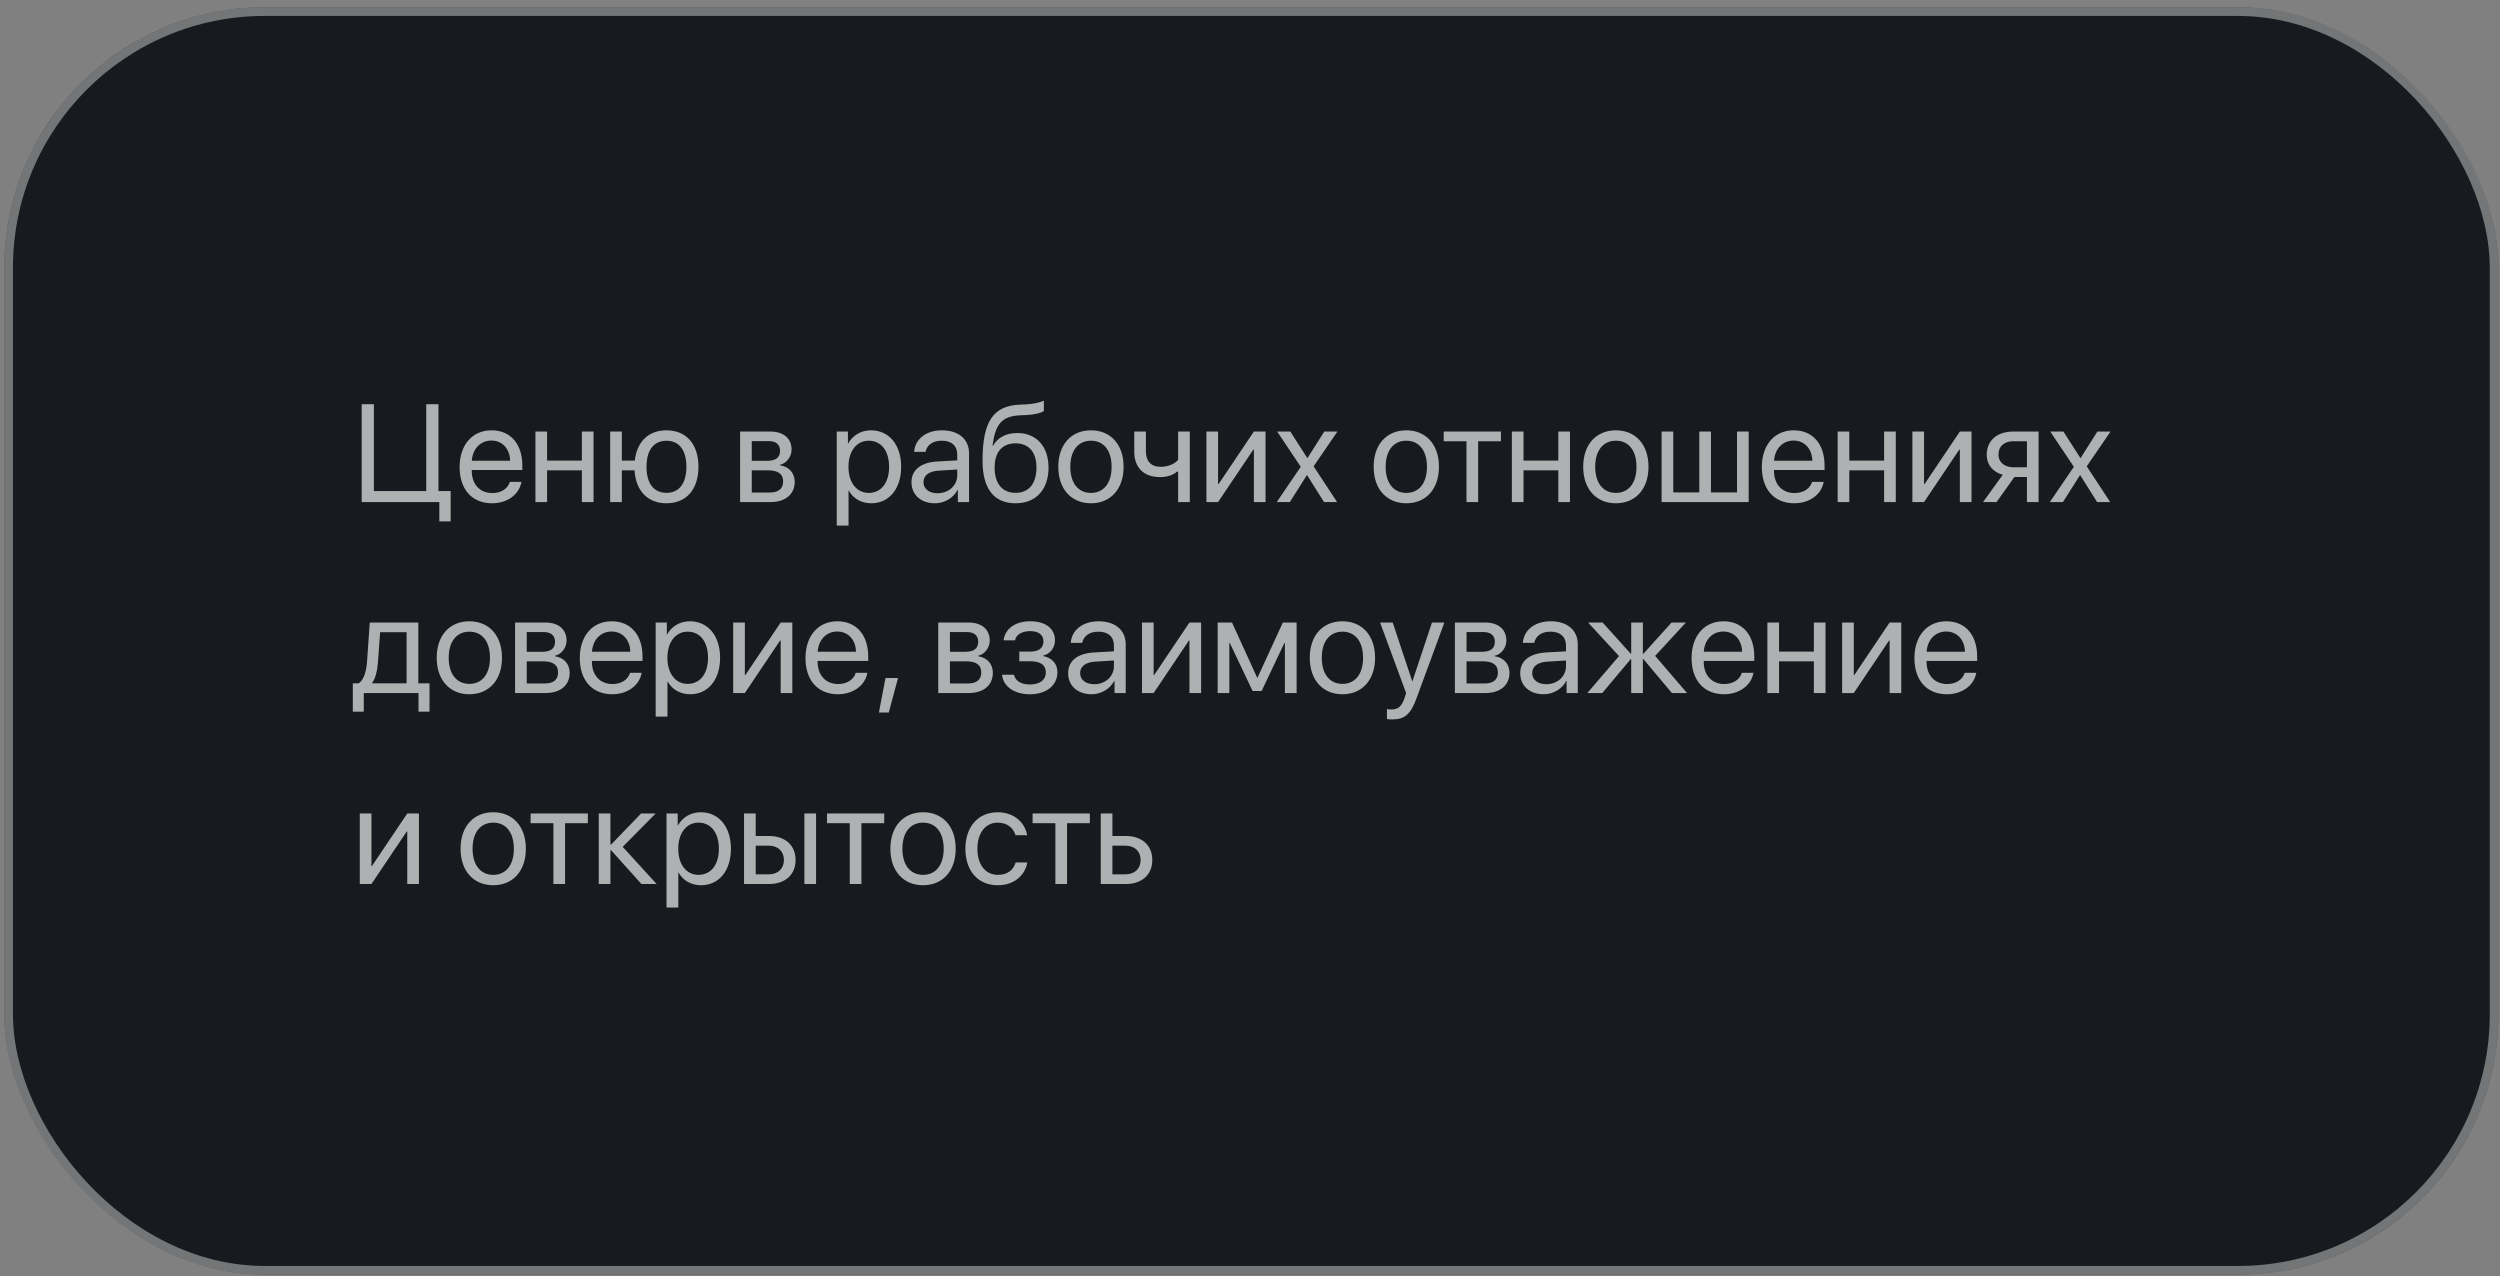 <?xml version="1.0" encoding="UTF-8"?> <svg xmlns="http://www.w3.org/2000/svg" width="288" height="147" viewBox="0 0 288 147" fill="none"><rect x="0" y="0" width="288" height="147" fill="#808080" stroke="none"/> <rect x="0.494" y="0.838" width="287.325" height="146" rx="30" fill="#171A1E"></rect> <path opacity="0.7" d="M51.916 60.065H50.611V57.838H41.666V46.565H43.072V56.572H49.103V46.565H50.51V56.572H51.916V60.065ZM56.603 50.752C55.33 50.752 54.44 51.728 54.353 53.08H58.768C58.736 51.721 57.885 50.752 56.603 50.752ZM58.736 55.51H60.072C59.838 56.932 58.463 57.978 56.69 57.978C54.361 57.978 52.947 56.361 52.947 53.807C52.947 51.283 54.385 49.572 56.627 49.572C58.822 49.572 60.174 51.166 60.174 53.627V54.143H54.346V54.221C54.346 55.775 55.26 56.799 56.721 56.799C57.752 56.799 58.51 56.275 58.736 55.51ZM67.033 57.838V54.182H63.025V57.838H61.682V49.713H63.025V53.065H67.033V49.713H68.377V57.838H67.033ZM76.775 57.978C74.619 57.978 73.244 56.549 73.096 54.182H71.635V57.838H70.291V49.713H71.635V53.065H73.127C73.369 50.877 74.713 49.572 76.775 49.572C79.057 49.572 80.463 51.158 80.463 53.775C80.463 56.385 79.057 57.978 76.775 57.978ZM76.775 56.775C78.244 56.775 79.072 55.682 79.072 53.775C79.072 51.861 78.244 50.775 76.775 50.775C75.307 50.775 74.478 51.861 74.478 53.775C74.478 55.682 75.307 56.775 76.775 56.775ZM88.549 50.815H86.603V53.088H88.346C89.369 53.088 89.861 52.713 89.861 51.932C89.861 51.213 89.4 50.815 88.549 50.815ZM88.455 54.182H86.603V56.736H88.697C89.682 56.736 90.213 56.291 90.213 55.471C90.213 54.603 89.643 54.182 88.455 54.182ZM85.26 57.838V49.713H88.736C90.26 49.713 91.189 50.502 91.189 51.791C91.189 52.619 90.603 53.385 89.853 53.541V53.603C90.877 53.744 91.549 54.486 91.549 55.502C91.549 56.94 90.486 57.838 88.76 57.838H85.26ZM100.338 49.572C102.408 49.572 103.814 51.228 103.814 53.775C103.814 56.322 102.416 57.978 100.369 57.978C99.205 57.978 98.268 57.408 97.783 56.518H97.752V60.549H96.393V49.713H97.682V51.088H97.713C98.213 50.174 99.158 49.572 100.338 49.572ZM100.072 56.783C101.518 56.783 102.424 55.619 102.424 53.775C102.424 51.94 101.518 50.768 100.072 50.768C98.682 50.768 97.744 51.971 97.744 53.775C97.744 55.588 98.682 56.783 100.072 56.783ZM108.01 56.822C109.291 56.822 110.275 55.924 110.275 54.752V54.088L108.104 54.221C107.01 54.291 106.385 54.775 106.385 55.541C106.385 56.315 107.033 56.822 108.01 56.822ZM107.705 57.978C106.088 57.978 105.002 57.002 105.002 55.541C105.002 54.15 106.072 53.275 107.947 53.166L110.275 53.033V52.353C110.275 51.361 109.619 50.768 108.494 50.768C107.447 50.768 106.791 51.26 106.619 52.057H105.307C105.4 50.65 106.604 49.572 108.525 49.572C110.432 49.572 111.635 50.603 111.635 52.221V57.838H110.346V56.44H110.314C109.83 57.369 108.799 57.978 107.705 57.978ZM116.994 57.978C114.502 57.978 113.189 56.307 113.189 53.08C113.189 48.596 114.377 46.728 117.533 46.611L118.135 46.588C118.916 46.549 119.791 46.393 120.252 46.15V47.338C119.994 47.572 119.135 47.775 118.197 47.815L117.596 47.838C115.338 47.924 114.666 48.916 114.338 51.346H114.4C114.932 50.385 115.947 49.885 117.197 49.885C119.393 49.885 120.791 51.432 120.791 53.853C120.791 56.408 119.346 57.978 116.994 57.978ZM116.994 56.775C118.518 56.775 119.4 55.721 119.4 53.853C119.4 52.08 118.518 51.072 116.994 51.072C115.463 51.072 114.58 52.08 114.58 53.853C114.58 55.721 115.463 56.775 116.994 56.775ZM125.682 57.978C123.432 57.978 121.916 56.361 121.916 53.775C121.916 51.182 123.432 49.572 125.682 49.572C127.924 49.572 129.439 51.182 129.439 53.775C129.439 56.361 127.924 57.978 125.682 57.978ZM125.682 56.783C127.119 56.783 128.057 55.69 128.057 53.775C128.057 51.861 127.119 50.768 125.682 50.768C124.244 50.768 123.299 51.861 123.299 53.775C123.299 55.69 124.244 56.783 125.682 56.783ZM137.064 57.838H135.721V54.33H135.604C135.166 54.705 134.518 54.963 133.635 54.963C131.689 54.963 130.666 53.783 130.666 52.049V49.713H132.01V52.033C132.01 53.096 132.58 53.775 133.674 53.775C134.682 53.775 135.346 53.4 135.721 52.978V49.713H137.064V57.838ZM140.322 57.838H138.979V49.713H140.322V55.76H140.385L144.447 49.713H145.791V57.838H144.447V51.791H144.385L140.322 57.838ZM150.58 54.744H150.549L148.588 57.838H147.08L149.846 53.775L147.127 49.713H148.643L150.596 52.76H150.627L152.557 49.713H154.072L151.33 53.721L154.033 57.838H152.525L150.58 54.744ZM162.01 57.978C159.76 57.978 158.244 56.361 158.244 53.775C158.244 51.182 159.76 49.572 162.01 49.572C164.252 49.572 165.768 51.182 165.768 53.775C165.768 56.361 164.252 57.978 162.01 57.978ZM162.01 56.783C163.447 56.783 164.385 55.69 164.385 53.775C164.385 51.861 163.447 50.768 162.01 50.768C160.572 50.768 159.627 51.861 159.627 53.775C159.627 55.69 160.572 56.783 162.01 56.783ZM172.908 49.713V50.83H170.283V57.838H168.939V50.83H166.314V49.713H172.908ZM179.518 57.838V54.182H175.51V57.838H174.166V49.713H175.51V53.065H179.518V49.713H180.861V57.838H179.518ZM186.15 57.978C183.9 57.978 182.385 56.361 182.385 53.775C182.385 51.182 183.9 49.572 186.15 49.572C188.393 49.572 189.908 51.182 189.908 53.775C189.908 56.361 188.393 57.978 186.15 57.978ZM186.15 56.783C187.588 56.783 188.525 55.69 188.525 53.775C188.525 51.861 187.588 50.768 186.15 50.768C184.713 50.768 183.768 51.861 183.768 53.775C183.768 55.69 184.713 56.783 186.15 56.783ZM191.416 57.838V49.713H192.76V56.721H195.76V49.713H197.104V56.721H200.104V49.713L201.447 49.713V57.838H191.416ZM206.619 50.752C205.346 50.752 204.455 51.728 204.369 53.08H208.783C208.752 51.721 207.9 50.752 206.619 50.752ZM208.752 55.51H210.088C209.854 56.932 208.479 57.978 206.705 57.978C204.377 57.978 202.963 56.361 202.963 53.807C202.963 51.283 204.4 49.572 206.643 49.572C208.838 49.572 210.189 51.166 210.189 53.627V54.143H204.361V54.221C204.361 55.775 205.275 56.799 206.736 56.799C207.768 56.799 208.525 56.275 208.752 55.51ZM217.049 57.838V54.182H213.041V57.838H211.697V49.713H213.041V53.065H217.049V49.713H218.393V57.838H217.049ZM221.65 57.838H220.307V49.713H221.65V55.76H221.713L225.775 49.713H227.119V57.838H225.775V51.791H225.713L221.65 57.838ZM231.947 53.83H233.502V50.83H231.947C230.893 50.83 230.221 51.408 230.221 52.385C230.221 53.228 230.9 53.83 231.947 53.83ZM233.502 57.838V54.947H232.064L230.002 57.838H228.447L230.713 54.697C229.564 54.369 228.869 53.525 228.869 52.408C228.869 50.736 230.072 49.713 231.939 49.713H234.846V57.838H233.502ZM239.643 54.744H239.611L237.65 57.838H236.143L238.908 53.775L236.189 49.713H237.705L239.658 52.76H239.689L241.619 49.713H243.135L240.393 53.721L243.096 57.838H241.588L239.643 54.744ZM46.838 78.721V72.83H43.791L43.541 76.252C43.471 77.26 43.26 78.143 42.877 78.658V78.721H46.838ZM41.908 81.986H40.643V78.721H41.322C41.916 78.33 42.205 77.314 42.283 76.221L42.596 71.713H48.19V78.721H49.478V81.986H48.213V79.838H41.908V81.986ZM54.072 79.978C51.822 79.978 50.307 78.361 50.307 75.775C50.307 73.182 51.822 71.572 54.072 71.572C56.315 71.572 57.83 73.182 57.83 75.775C57.83 78.361 56.315 79.978 54.072 79.978ZM54.072 78.783C55.51 78.783 56.447 77.689 56.447 75.775C56.447 73.861 55.51 72.768 54.072 72.768C52.635 72.768 51.69 73.861 51.69 75.775C51.69 77.689 52.635 78.783 54.072 78.783ZM62.627 72.814H60.682V75.088H62.424C63.447 75.088 63.94 74.713 63.94 73.932C63.94 73.213 63.478 72.814 62.627 72.814ZM62.533 76.182H60.682V78.736H62.775C63.76 78.736 64.291 78.291 64.291 77.471C64.291 76.603 63.721 76.182 62.533 76.182ZM59.338 79.838V71.713H62.815C64.338 71.713 65.268 72.502 65.268 73.791C65.268 74.619 64.682 75.385 63.932 75.541V75.603C64.955 75.744 65.627 76.486 65.627 77.502C65.627 78.939 64.564 79.838 62.838 79.838H59.338ZM70.447 72.752C69.174 72.752 68.283 73.728 68.197 75.08H72.611C72.58 73.721 71.728 72.752 70.447 72.752ZM72.58 77.51H73.916C73.682 78.932 72.307 79.978 70.533 79.978C68.205 79.978 66.791 78.361 66.791 75.807C66.791 73.283 68.228 71.572 70.471 71.572C72.666 71.572 74.018 73.166 74.018 75.627V76.143H68.189V76.221C68.189 77.775 69.103 78.799 70.564 78.799C71.596 78.799 72.353 78.275 72.58 77.51ZM79.478 71.572C81.549 71.572 82.955 73.228 82.955 75.775C82.955 78.322 81.557 79.978 79.51 79.978C78.346 79.978 77.408 79.408 76.924 78.518H76.893V82.549H75.533V71.713H76.822V73.088H76.853C77.353 72.174 78.299 71.572 79.478 71.572ZM79.213 78.783C80.658 78.783 81.564 77.619 81.564 75.775C81.564 73.939 80.658 72.768 79.213 72.768C77.822 72.768 76.885 73.971 76.885 75.775C76.885 77.588 77.822 78.783 79.213 78.783ZM85.807 79.838H84.463V71.713H85.807V77.76H85.869L89.932 71.713H91.275V79.838H89.932V73.791H89.869L85.807 79.838ZM96.447 72.752C95.174 72.752 94.283 73.728 94.197 75.08H98.611C98.58 73.721 97.728 72.752 96.447 72.752ZM98.58 77.51H99.916C99.682 78.932 98.307 79.978 96.533 79.978C94.205 79.978 92.791 78.361 92.791 75.807C92.791 73.283 94.228 71.572 96.471 71.572C98.666 71.572 100.018 73.166 100.018 75.627V76.143H94.189V76.221C94.189 77.775 95.103 78.799 96.564 78.799C97.596 78.799 98.353 78.275 98.58 77.51ZM102.385 82.08H101.252L102.01 78.103H103.455L102.385 82.08ZM111.377 72.814H109.432V75.088H111.174C112.197 75.088 112.689 74.713 112.689 73.932C112.689 73.213 112.229 72.814 111.377 72.814ZM111.283 76.182H109.432V78.736H111.525C112.51 78.736 113.041 78.291 113.041 77.471C113.041 76.603 112.471 76.182 111.283 76.182ZM108.088 79.838V71.713H111.564C113.088 71.713 114.018 72.502 114.018 73.791C114.018 74.619 113.432 75.385 112.682 75.541V75.603C113.705 75.744 114.377 76.486 114.377 77.502C114.377 78.939 113.314 79.838 111.588 79.838H108.088ZM118.643 79.978C116.861 79.978 115.572 79.103 115.432 77.728H116.807C116.963 78.439 117.635 78.853 118.643 78.853C119.822 78.853 120.479 78.291 120.479 77.502C120.479 76.588 119.869 76.174 118.643 76.174H117.424V75.064H118.643C119.674 75.064 120.205 74.674 120.205 73.877C120.205 73.197 119.721 72.705 118.674 72.705C117.713 72.705 117.041 73.119 116.932 73.768H115.611C115.783 72.424 116.955 71.572 118.674 71.572C120.525 71.572 121.533 72.463 121.533 73.768C121.533 74.596 121.002 75.33 120.189 75.518V75.58C121.26 75.814 121.814 76.502 121.814 77.439C121.814 78.955 120.549 79.978 118.643 79.978ZM126.057 78.822C127.338 78.822 128.322 77.924 128.322 76.752V76.088L126.15 76.221C125.057 76.291 124.432 76.775 124.432 77.541C124.432 78.314 125.08 78.822 126.057 78.822ZM125.752 79.978C124.135 79.978 123.049 79.002 123.049 77.541C123.049 76.15 124.119 75.275 125.994 75.166L128.322 75.033V74.353C128.322 73.361 127.666 72.768 126.541 72.768C125.494 72.768 124.838 73.26 124.666 74.057H123.354C123.447 72.65 124.65 71.572 126.572 71.572C128.479 71.572 129.682 72.603 129.682 74.221V79.838H128.393V78.439H128.361C127.877 79.369 126.846 79.978 125.752 79.978ZM132.9 79.838H131.557V71.713H132.9V77.76H132.963L137.025 71.713H138.369V79.838H137.025V73.791H136.963L132.9 79.838ZM141.619 79.838H140.275V71.713H141.924L144.814 78.041H144.877L147.783 71.713H149.369V79.838H148.018V74.072H147.963L145.338 79.603H144.299L141.674 74.072H141.619V79.838ZM154.65 79.978C152.4 79.978 150.885 78.361 150.885 75.775C150.885 73.182 152.4 71.572 154.65 71.572C156.893 71.572 158.408 73.182 158.408 75.775C158.408 78.361 156.893 79.978 154.65 79.978ZM154.65 78.783C156.088 78.783 157.025 77.689 157.025 75.775C157.025 73.861 156.088 72.768 154.65 72.768C153.213 72.768 152.268 73.861 152.268 75.775C152.268 77.689 153.213 78.783 154.65 78.783ZM160.361 82.877C160.197 82.877 159.924 82.861 159.775 82.83V81.689C159.924 81.721 160.135 81.728 160.307 81.728C161.064 81.728 161.486 81.361 161.799 80.416L161.986 79.846L158.986 71.713H160.439L162.689 78.478H162.713L164.963 71.713H166.393L163.197 80.408C162.502 82.307 161.83 82.877 160.361 82.877ZM170.893 72.814H168.947V75.088H170.689C171.713 75.088 172.205 74.713 172.205 73.932C172.205 73.213 171.744 72.814 170.893 72.814ZM170.799 76.182H168.947V78.736H171.041C172.025 78.736 172.557 78.291 172.557 77.471C172.557 76.603 171.986 76.182 170.799 76.182ZM167.604 79.838V71.713H171.08C172.604 71.713 173.533 72.502 173.533 73.791C173.533 74.619 172.947 75.385 172.197 75.541V75.603C173.221 75.744 173.893 76.486 173.893 77.502C173.893 78.939 172.83 79.838 171.104 79.838H167.604ZM178.135 78.822C179.416 78.822 180.4 77.924 180.4 76.752V76.088L178.229 76.221C177.135 76.291 176.51 76.775 176.51 77.541C176.51 78.314 177.158 78.822 178.135 78.822ZM177.83 79.978C176.213 79.978 175.127 79.002 175.127 77.541C175.127 76.15 176.197 75.275 178.072 75.166L180.4 75.033V74.353C180.4 73.361 179.744 72.768 178.619 72.768C177.572 72.768 176.916 73.26 176.744 74.057H175.432C175.525 72.65 176.729 71.572 178.65 71.572C180.557 71.572 181.76 72.603 181.76 74.221V79.838H180.471V78.439H180.439C179.955 79.369 178.924 79.978 177.83 79.978ZM190.674 75.557L194.346 79.838H192.604L189.322 75.932H189.26V79.838H187.916V75.932H187.861L184.58 79.838H182.861L186.51 75.58L182.947 71.713H184.619L187.861 75.307H187.916V71.713H189.26V75.307H189.322L192.564 71.713H194.221L190.674 75.557ZM198.525 72.752C197.252 72.752 196.361 73.728 196.275 75.08H200.689C200.658 73.721 199.807 72.752 198.525 72.752ZM200.658 77.51H201.994C201.76 78.932 200.385 79.978 198.611 79.978C196.283 79.978 194.869 78.361 194.869 75.807C194.869 73.283 196.307 71.572 198.549 71.572C200.744 71.572 202.096 73.166 202.096 75.627V76.143H196.268V76.221C196.268 77.775 197.182 78.799 198.643 78.799C199.674 78.799 200.432 78.275 200.658 77.51ZM208.955 79.838V76.182H204.947V79.838H203.604V71.713H204.947V75.064H208.955V71.713H210.299V79.838H208.955ZM213.557 79.838H212.213V71.713H213.557V77.76H213.619L217.682 71.713H219.025V79.838H217.682V73.791H217.619L213.557 79.838ZM224.197 72.752C222.924 72.752 222.033 73.728 221.947 75.08H226.361C226.33 73.721 225.479 72.752 224.197 72.752ZM226.33 77.51H227.666C227.432 78.932 226.057 79.978 224.283 79.978C221.955 79.978 220.541 78.361 220.541 75.807C220.541 73.283 221.979 71.572 224.221 71.572C226.416 71.572 227.768 73.166 227.768 75.627V76.143H221.939V76.221C221.939 77.775 222.854 78.799 224.314 78.799C225.346 78.799 226.104 78.275 226.33 77.51ZM42.791 101.838H41.447V93.713H42.791V99.76H42.853L46.916 93.713H48.26V101.838H46.916V95.791H46.853L42.791 101.838ZM56.822 101.979C54.572 101.979 53.057 100.361 53.057 97.775C53.057 95.182 54.572 93.572 56.822 93.572C59.065 93.572 60.58 95.182 60.58 97.775C60.58 100.361 59.065 101.979 56.822 101.979ZM56.822 100.783C58.26 100.783 59.197 99.689 59.197 97.775C59.197 95.861 58.26 94.768 56.822 94.768C55.385 94.768 54.44 95.861 54.44 97.775C54.44 99.689 55.385 100.783 56.822 100.783ZM67.721 93.713V94.83H65.096V101.838H63.752V94.83H61.127V93.713H67.721ZM71.736 97.557L75.643 101.838H73.893L70.385 97.932H70.322V101.838H68.978V93.713H70.322V97.307H70.385L73.853 93.713H75.533L71.736 97.557ZM80.728 93.572C82.799 93.572 84.205 95.228 84.205 97.775C84.205 100.322 82.807 101.979 80.76 101.979C79.596 101.979 78.658 101.408 78.174 100.518H78.143V104.549H76.783V93.713H78.072V95.088H78.103C78.603 94.174 79.549 93.572 80.728 93.572ZM80.463 100.783C81.908 100.783 82.814 99.619 82.814 97.775C82.814 95.939 81.908 94.768 80.463 94.768C79.072 94.768 78.135 95.971 78.135 97.775C78.135 99.588 79.072 100.783 80.463 100.783ZM92.666 101.838V93.713H94.01V101.838H92.666ZM88.572 97.424H87.057V100.721H88.572C89.627 100.721 90.307 100.064 90.307 99.072C90.307 98.072 89.619 97.424 88.572 97.424ZM85.713 101.838V93.713H87.057V96.307H88.596C90.455 96.307 91.65 97.377 91.65 99.072C91.65 100.768 90.455 101.838 88.596 101.838H85.713ZM101.861 93.713V94.83H99.236V101.838H97.893V94.83H95.268V93.713H101.861ZM106.338 101.979C104.088 101.979 102.572 100.361 102.572 97.775C102.572 95.182 104.088 93.572 106.338 93.572C108.58 93.572 110.096 95.182 110.096 97.775C110.096 100.361 108.58 101.979 106.338 101.979ZM106.338 100.783C107.775 100.783 108.713 99.689 108.713 97.775C108.713 95.861 107.775 94.768 106.338 94.768C104.9 94.768 103.955 95.861 103.955 97.775C103.955 99.689 104.9 100.783 106.338 100.783ZM118.33 96.213H116.986C116.752 95.432 116.088 94.768 114.939 94.768C113.525 94.768 112.596 95.963 112.596 97.775C112.596 99.635 113.541 100.783 114.955 100.783C116.033 100.783 116.744 100.252 117.002 99.353H118.346C118.08 100.893 116.775 101.979 114.947 101.979C112.689 101.979 111.213 100.361 111.213 97.775C111.213 95.244 112.682 93.572 114.932 93.572C116.893 93.572 118.088 94.83 118.33 96.213ZM125.549 93.713V94.83H122.924V101.838H121.58V94.83H118.955V93.713H125.549ZM129.666 97.424H128.15V100.721H129.666C130.721 100.721 131.4 100.064 131.4 99.072C131.4 98.072 130.713 97.424 129.666 97.424ZM126.807 101.838V93.713H128.15V96.307H129.689C131.549 96.307 132.744 97.377 132.744 99.072C132.744 100.768 131.549 101.838 129.689 101.838H126.807Z" fill="#F0F0F0"></path> <rect x="0.994" y="1.338" width="286.325" height="145" rx="29.5" stroke="#FDFDFE" stroke-opacity="0.4"></rect> </svg> 